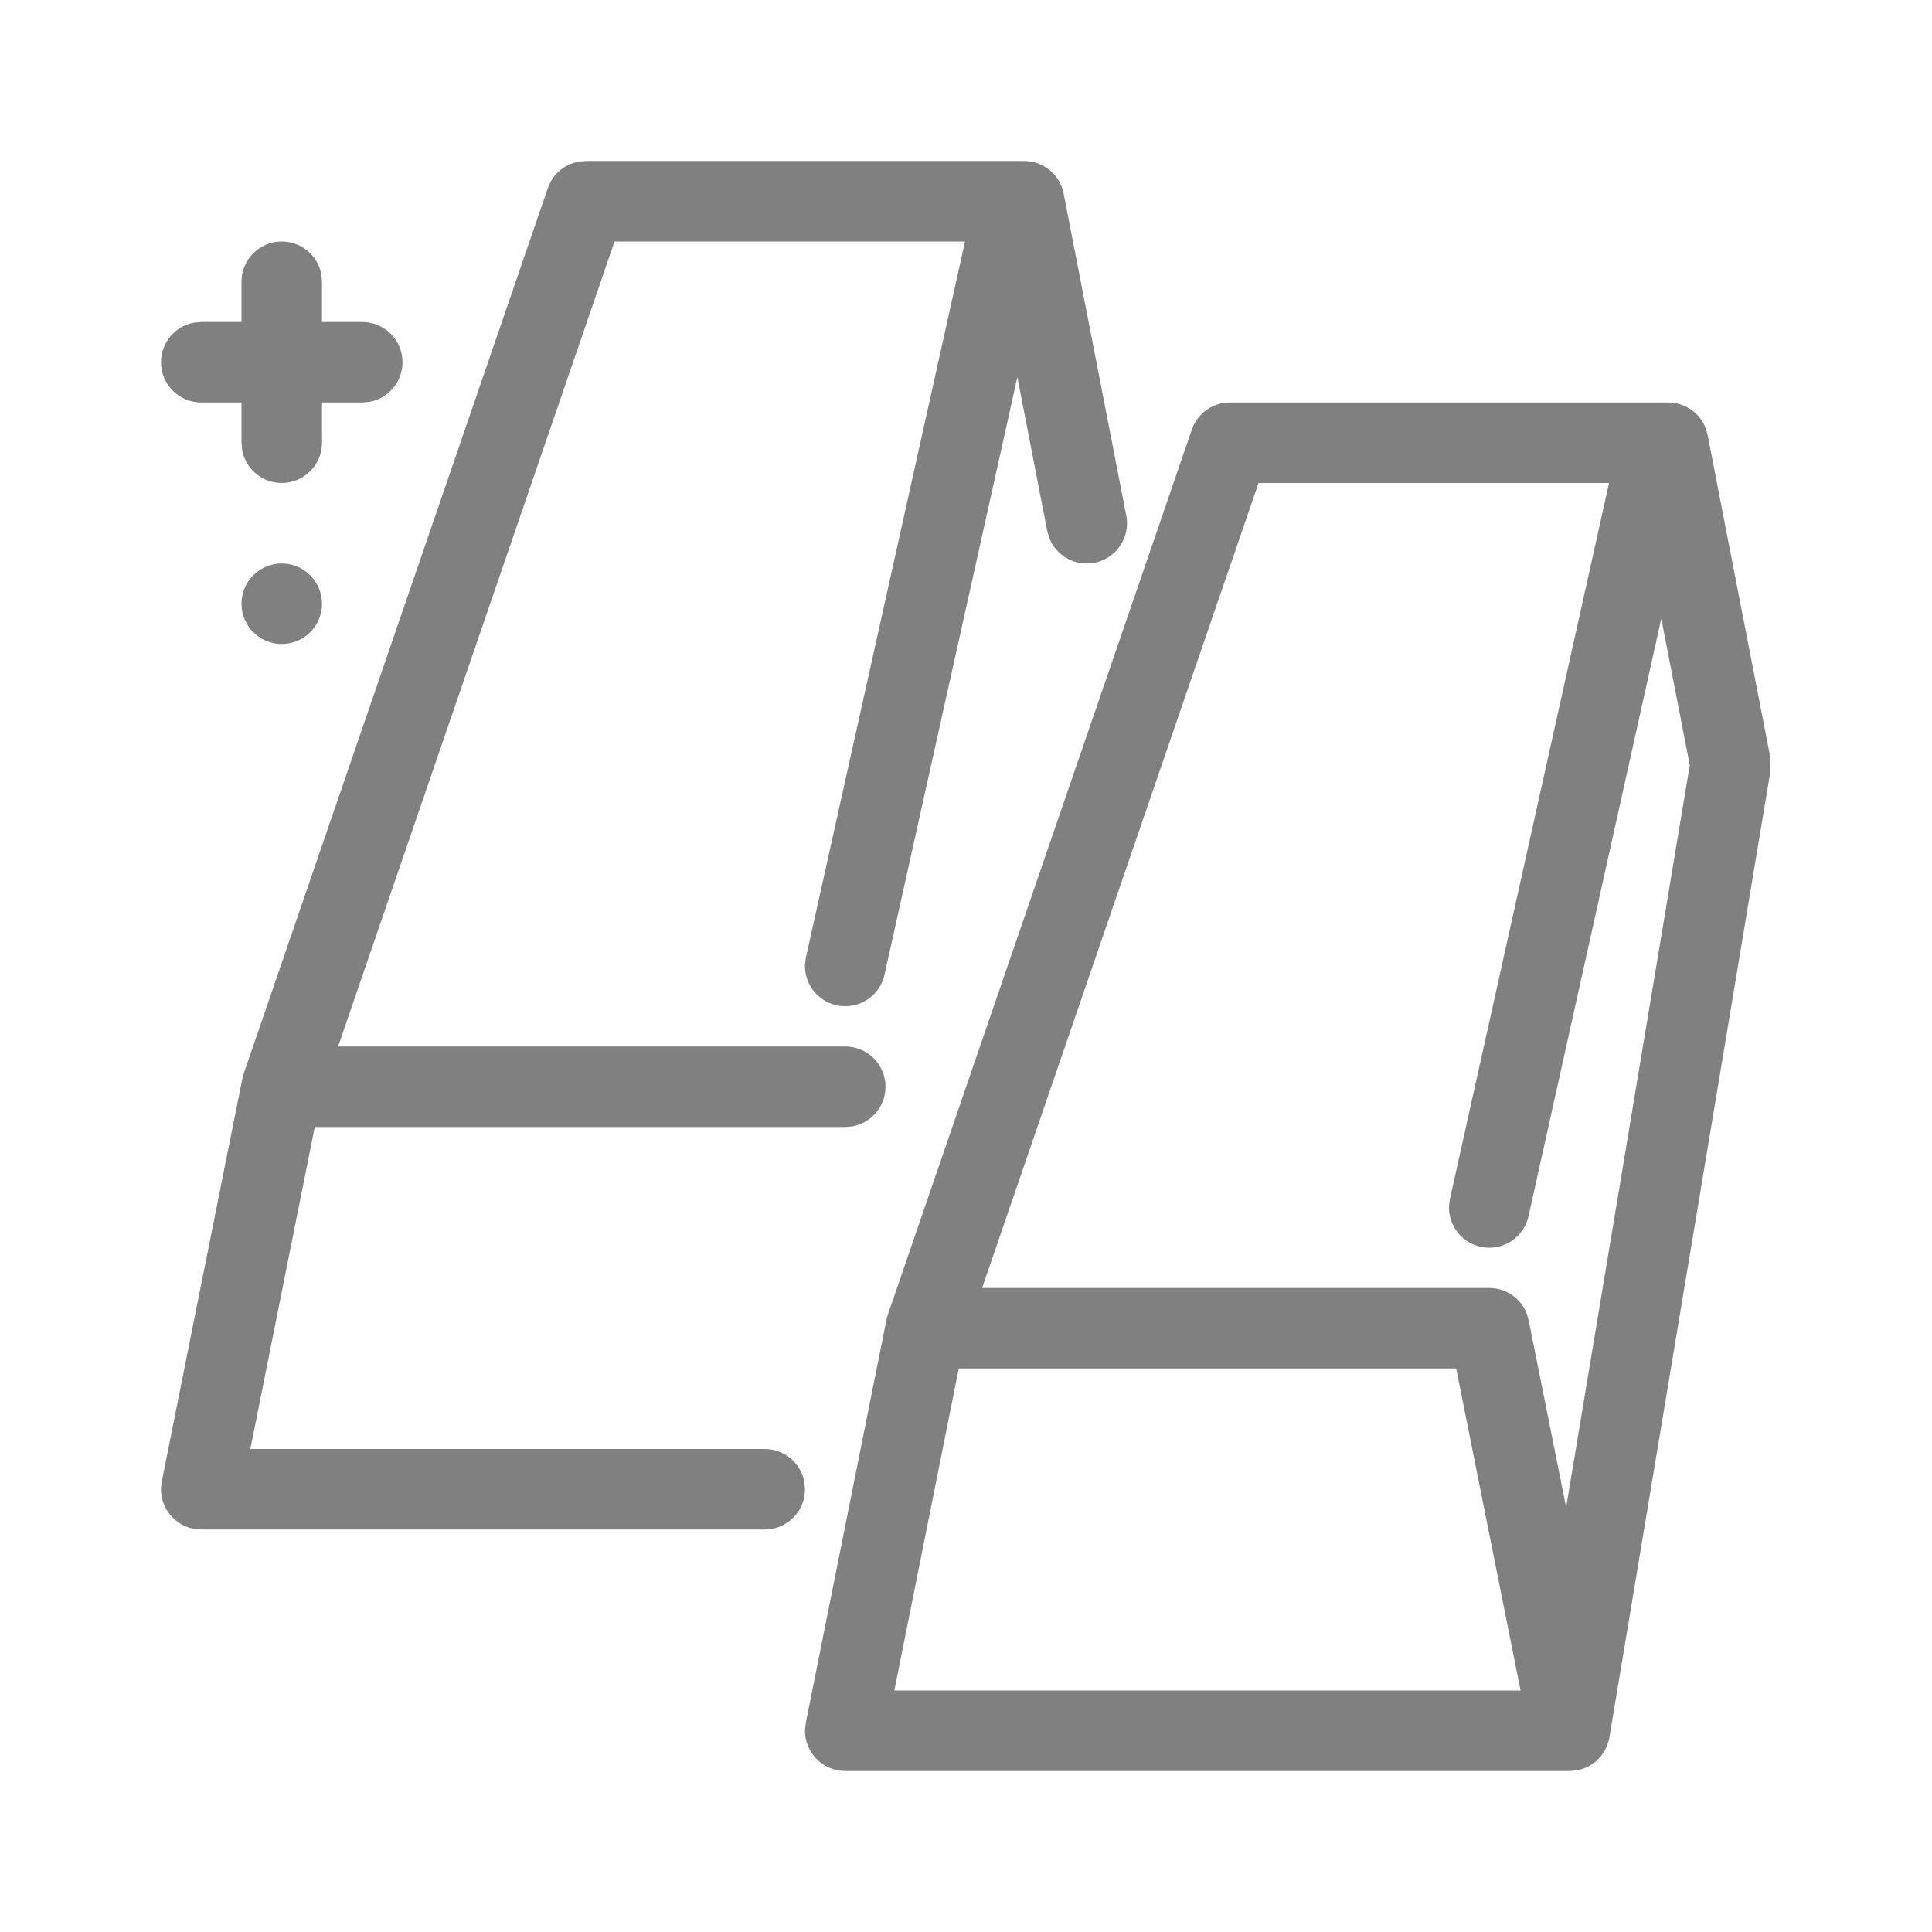 <svg xmlns="http://www.w3.org/2000/svg" viewBox="0 0 24 24">
  <path fill="gray" d="M20.722,5 C20.932,5 21.115,5.13 21.189,5.32 L21.213,5.405 L21.991,9.405 L21.993,9.582 L19.988,21.61 L19.967,21.678 L19.967,21.678 L19.939,21.739 L19.939,21.739 L19.886,21.818 L19.886,21.818 L19.819,21.885 L19.819,21.885 L19.747,21.935 L19.747,21.935 L19.686,21.964 L19.686,21.964 L19.613,21.987 L19.613,21.987 L19.508,22 L19.508,22 L10.5,22 C10.213,22 9.992,21.761 10,21.486 L10.01,21.402 L11.015,16.38 L11.015,16.38 L11.027,16.338 L14.805,5.338 C14.864,5.164 15.012,5.04 15.188,5.008 L15.278,5 L20.722,5 Z M18.089,17 L11.91,17 L11.11,21 L18.889,21 L18.089,17 Z M12.722,2 C12.932,2 13.115,2.13 13.189,2.32 L13.213,2.405 L13.991,6.405 C14.044,6.676 13.867,6.938 13.595,6.991 C13.354,7.038 13.12,6.903 13.034,6.682 L13.009,6.595 L12.638,4.685 L10.988,12.108 C10.928,12.378 10.661,12.548 10.392,12.488 C10.152,12.435 9.991,12.218 10,11.981 L10.012,11.892 L11.988,3 L7.634,3 L4.2,13 L10.5,13 C10.776,13 11,13.224 11,13.5 C11,13.745 10.823,13.95 10.59,13.992 L10.5,14 L3.91,14 L3.11,18 L9.5,18 C9.745,18 9.95,18.177 9.992,18.41 L10,18.5 C10,18.745 9.823,18.95 9.59,18.992 L9.5,19 L2.5,19 C2.213,19 1.992,18.761 2,18.486 L2.01,18.402 L3.01,13.402 L3.027,13.338 L6.805,2.338 C6.864,2.164 7.012,2.04 7.188,2.008 L7.278,2 L12.722,2 Z M19.988,6 L15.634,6 L12.2,16 L18.5,16 C18.709,16 18.892,16.129 18.966,16.318 L18.99,16.402 L19.455,18.724 L20.991,9.505 L20.637,7.685 L18.988,15.108 C18.928,15.378 18.661,15.548 18.392,15.488 C18.152,15.435 17.991,15.218 18,14.981 L18.012,14.892 L19.988,6 Z M3.5,7 C3.776,7 4,7.224 4,7.5 C4,7.776 3.776,8 3.5,8 C3.224,8 3,7.776 3,7.5 C3,7.224 3.224,7 3.5,7 Z M3.5,3 C3.745,3 3.95,3.177 3.992,3.41 L4,3.5 L4,4 L4.5,4 C4.776,4 5,4.224 5,4.5 C5,4.745 4.823,4.95 4.59,4.992 L4.5,5 L4,5 L4,5.5 C4,5.776 3.776,6 3.5,6 C3.255,6 3.05,5.823 3.008,5.59 L3,5.5 L3,5 L2.5,5 C2.224,5 2,4.776 2,4.5 C2,4.255 2.177,4.05 2.41,4.008 L2.5,4 L3,4 L3,3.5 C3,3.224 3.224,3 3.5,3 Z"/>
</svg>
